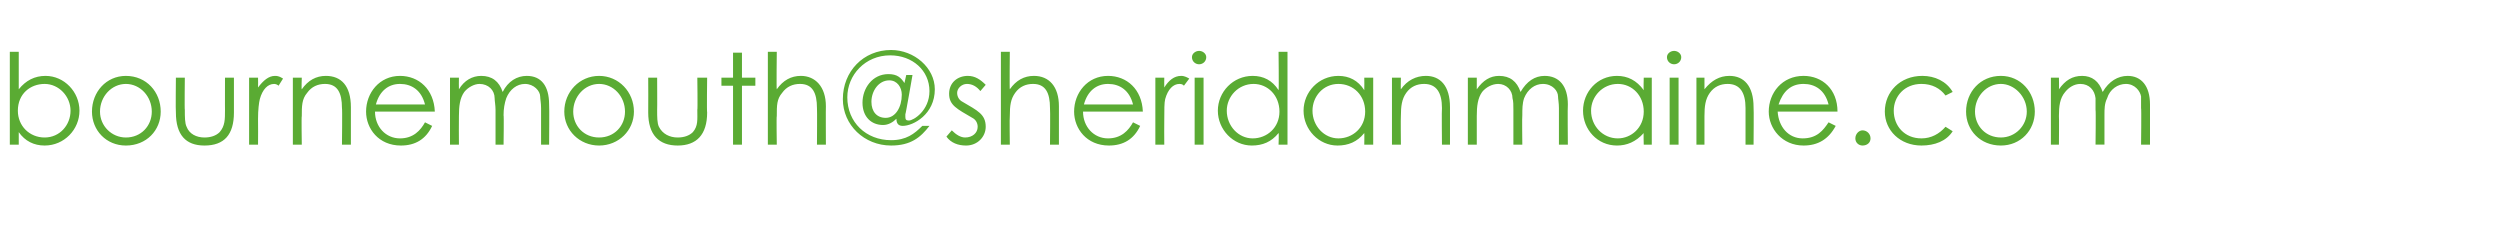 <?xml version="1.0" standalone="no"?><!DOCTYPE svg PUBLIC "-//W3C//DTD SVG 1.1//EN" "http://www.w3.org/Graphics/SVG/1.1/DTD/svg11.dtd"><svg xmlns="http://www.w3.org/2000/svg" version="1.1" width="280px" height="25.7px" viewBox="0 -1 280 25.7" style="top:-1px"><desc>bournemouth sheridanmaine com</desc><defs/><g id="Polygon75837"><path d="m2.1 15.2h-1V4.8h1v4.2c.8-1 1.8-1.5 3-1.5c2.1 0 3.8 1.8 3.8 3.9c0 2.1-1.7 3.9-3.9 3.9c-1.2 0-2.2-.5-2.9-1.5v1.4zm5.8-3.8c0-1.6-1.3-3-2.9-3c-1.6 0-3 1.1-3 3c0 1.7 1.3 3 3 3c1.7 0 2.9-1.4 2.9-3zm10.1.1c0 2.1-1.6 3.8-3.9 3.8c-2.2 0-3.8-1.7-3.8-3.8c0-2.2 1.6-4 3.8-4c2.3 0 3.9 1.8 3.9 4zm-6.8 0c0 1.6 1.3 2.9 2.9 2.9c1.7 0 2.9-1.3 2.9-2.9c0-1.7-1.3-3.1-2.9-3.1c-1.6 0-2.9 1.4-2.9 3.1zm14-3.8h1v3.9c0 2.5-1.1 3.7-3.3 3.7c-2.1 0-3.2-1.2-3.2-3.7c-.04-.03 0-3.9 0-3.9h1s-.04 3.64 0 3.6c0 .8 0 1.5.2 1.9c.3.8 1.1 1.2 2 1.2c.7 0 1.3-.2 1.7-.6c.6-.7.6-1.4.6-2.5c-.01.04 0-3.6 0-3.6zm3.7 1.1c.6-.8 1.2-1.3 1.9-1.3c.5 0 .7.2.9.3l-.5.8c-.1-.1-.3-.2-.5-.2c-.7 0-1.3.6-1.6 1.7c-.1.4-.2 1.2-.2 2.2c.02.02 0 2.9 0 2.9h-1V7.7h1s.02 1.1 0 1.1zm4.9.2c.7-1 1.6-1.5 2.7-1.5c1.7 0 2.8 1.1 2.8 3.5v4.2h-1s.05-4.09 0-4.1c0-1.7-.5-2.7-1.9-2.7c-.8 0-1.5.3-2 1c-.6.7-.6 1.5-.6 2.6c-.05.03 0 3.2 0 3.2h-1V7.7h1s-.05 1.35 0 1.3zm8.2 2.5c0 1.7 1.2 3 2.8 3c1.5 0 2.3-.9 2.8-1.8l.8.4c-.7 1.5-1.9 2.2-3.5 2.2c-2.5 0-3.9-1.9-3.9-3.8c0-2.1 1.5-4 3.8-4c2.1 0 3.8 1.5 3.9 4H42zm5.6-.8c-.4-1.6-1.5-2.3-2.8-2.3c-1.3 0-2.3.8-2.7 2.3h5.5zm8.8 4.5h-.9v-3.9c0-.5-.1-1-.1-1.3c0-.9-.7-1.6-1.7-1.6c-.6 0-1.3.4-1.7.9c-.5.7-.6 1.6-.6 2.7c-.02 0 0 3.2 0 3.2h-1V7.7h1s-.02 1.29 0 1.3c.6-1 1.5-1.5 2.5-1.5c1.2 0 2 .6 2.4 1.8c.6-1.2 1.6-1.8 2.7-1.8c1.6 0 2.5 1.1 2.5 3.2c.04.04 0 4.5 0 4.5h-.9v-4.1c0-.6-.1-1-.1-1.3c0-.6-.7-1.4-1.7-1.4c-.9 0-1.7.6-2.1 1.6c-.2.6-.3 1.2-.3 1.9c.05 0 0 3.3 0 3.3zM71 11.5c0 2.1-1.7 3.8-3.9 3.8c-2.2 0-3.9-1.7-3.9-3.8c0-2.2 1.7-4 3.9-4c2.2 0 3.9 1.8 3.9 4zm-6.8 0c0 1.6 1.2 2.9 2.9 2.9c1.7 0 2.9-1.3 2.9-2.9c0-1.7-1.3-3.1-2.9-3.1c-1.6 0-2.9 1.4-2.9 3.1zm13.9-3.8h1.1s-.05 3.87 0 3.9c0 2.5-1.2 3.7-3.3 3.7c-2.1 0-3.3-1.2-3.3-3.7c.02-.03 0-3.9 0-3.9h1s.02 3.64 0 3.6c0 .8 0 1.5.2 1.9c.4.8 1.2 1.2 2.1 1.2c.7 0 1.3-.2 1.7-.6c.6-.7.5-1.4.5-2.5c.05.04 0-3.6 0-3.6zm4-2.8h1v2.8h1.5v.9h-1.5v6.6h-1V8.6h-1.3v-.9h1.3V4.9zm3.9-.1h1s-.05 4.25 0 4.2c.7-1 1.6-1.5 2.7-1.5c1.6 0 2.8 1.2 2.8 3.4c-.02-.02 0 4.3 0 4.3h-1s.03-4.09 0-4.1c0-1.7-.5-2.7-1.9-2.7c-.8 0-1.5.3-2 1c-.6.7-.6 1.4-.6 2.6c-.05.03 0 3.2 0 3.2h-1V4.8zm15.3 3.5l.2-.9h.7s-.77 4.45-.8 4.4v.3c0 .3.1.4.4.4c.5 0 2.3-1.1 2.3-3.3c0-2.3-1.9-4-4.4-4c-2.8 0-4.8 2.2-4.8 4.7c0 2.8 2.1 4.8 4.9 4.8c1.7 0 2.6-.7 3.5-1.6h.8c-1 1.3-2.1 2.2-4.3 2.2c-3 0-5.4-2.3-5.4-5.2c0-3.1 2.3-5.5 5.4-5.5c2.6 0 4.9 2 4.9 4.4c0 2.8-2.4 4.1-3.6 4.1c-.5 0-.7-.3-.7-.8c-.4.4-.9.7-1.5.7c-1.3 0-2.3-.9-2.3-2.5c0-1.6 1.1-3.2 2.9-3.2c1 0 1.4.4 1.8 1zm-.3 1.3c0-.8-.5-1.6-1.4-1.6c-1.2 0-2 1.2-2 2.4c0 1.1.6 1.8 1.6 1.8c1.1 0 1.8-1.2 1.8-2.6zm5.6 4c.5.5 1 .8 1.5.8c.8 0 1.4-.5 1.4-1.2c0-.4-.2-.8-.6-1c-1.7-1-2.6-1.4-2.6-2.7c0-1.2.9-2 2.1-2c.8 0 1.4.4 2 1l-.6.7c-.4-.5-.9-.8-1.5-.8c-.6 0-1.1.5-1.1 1c0 .4.2.8.6 1c1.7 1 2.6 1.4 2.6 2.8c0 1.1-.9 2.1-2.2 2.1c-.9 0-1.7-.3-2.2-1l.6-.7zm5.5-8.8h1s-.04 4.25 0 4.2c.7-1 1.6-1.5 2.7-1.5c1.7 0 2.8 1.2 2.8 3.4v4.3h-1s.04-4.09 0-4.1c0-1.7-.5-2.7-1.9-2.7c-.8 0-1.5.3-2 1c-.5.7-.6 1.4-.6 2.6c-.04.03 0 3.2 0 3.2h-1V4.8zm9.2 6.7c0 1.7 1.2 3 2.8 3c1.5 0 2.3-.9 2.8-1.8l.8.4c-.7 1.5-1.9 2.2-3.5 2.2c-2.5 0-3.9-1.9-3.9-3.8c0-2.1 1.5-4 3.8-4c2.1 0 3.8 1.5 3.9 4h-6.7zm5.6-.8c-.4-1.6-1.5-2.3-2.8-2.3c-1.3 0-2.3.8-2.7 2.3h5.5zm3.5-1.9c.5-.8 1.1-1.3 1.9-1.3c.4 0 .7.2.9.3l-.6.8c-.1-.1-.2-.2-.5-.2c-.7 0-1.3.6-1.6 1.7c-.1.4-.1 1.2-.1 2.2c-.02.02 0 2.9 0 2.9h-1V7.7h1s-.02 1.1 0 1.1zm3.4-1.1h1v7.5h-1V7.7zm1.3-2.3c0 .5-.4.8-.8.8c-.4 0-.8-.3-.8-.8c0-.4.4-.7.8-.7c.4 0 .8.3.8.7zm8.1 8.5c-.8 1-1.8 1.4-3 1.4c-2.1 0-3.8-1.8-3.8-3.9c0-2.1 1.7-3.9 3.9-3.9c1.2 0 2.2.5 2.9 1.6c.05-.02 0-4.3 0-4.3h1v10.4h-1s.05-1.32 0-1.3zm-5.8-2.5c0 1.7 1.3 3.1 2.9 3.1c1.6 0 3-1.2 3-3c0-1.8-1.3-3.1-2.9-3.1c-1.7 0-3 1.4-3 3zm15.4-3.7h1v7.5h-1s.02-1.32 0-1.3c-.8 1-1.8 1.4-3 1.4c-2.1 0-3.8-1.8-3.8-3.9c0-2.1 1.7-3.9 3.9-3.9c1.2 0 2.2.5 2.9 1.6c.02-.02 0-1.4 0-1.4zm-5.8 3.7c0 1.7 1.3 3.1 2.9 3.1c1.6 0 3-1.2 3-3c0-1.8-1.3-3.1-3-3.1c-1.7 0-2.9 1.4-2.9 3zm9.9-2.4c.7-1 1.7-1.5 2.8-1.5c1.6 0 2.7 1.1 2.7 3.5v4.2h-.9s-.04-4.09 0-4.1c0-1.7-.6-2.7-2-2.7c-.8 0-1.5.3-2 1c-.5.7-.6 1.5-.6 2.6c-.03.03 0 3.2 0 3.2h-1V7.7h1s-.03 1.35 0 1.3zm13.6 6.2h-1v-3.9c0-.5 0-1-.1-1.3c0-.9-.7-1.6-1.6-1.6c-.7 0-1.4.4-1.8.9c-.5.7-.6 1.6-.6 2.7v3.2h-1V7.7h1v1.3c.7-1 1.5-1.5 2.5-1.5c1.2 0 2 .6 2.4 1.8c.7-1.2 1.6-1.8 2.7-1.8c1.6 0 2.6 1.1 2.6 3.2c-.04.04 0 4.5 0 4.5h-1v-4.1c0-.6-.1-1-.1-1.3c0-.6-.6-1.4-1.7-1.4c-.9 0-1.7.6-2.1 1.6c-.2.6-.2 1.2-.2 1.9c-.04 0 0 3.3 0 3.3zm13.6-7.5h.9v7.5h-.9s-.04-1.32 0-1.3c-.9 1-1.9 1.4-3 1.4c-2.2 0-3.8-1.8-3.8-3.9c0-2.1 1.6-3.9 3.8-3.9c1.2 0 2.2.5 3 1.6c-.04-.02 0-1.4 0-1.4zm-5.9 3.7c0 1.7 1.3 3.1 3 3.1c1.5 0 2.9-1.2 2.9-3c0-1.8-1.3-3.1-2.9-3.1c-1.7 0-3 1.4-3 3zm8.8-3.7h1v7.5h-1V7.7zm1.3-2.3c0 .5-.4.8-.8.8c-.4 0-.8-.3-.8-.8c0-.4.4-.7.8-.7c.4 0 .8.3.8.7zm2.6 3.6c.8-1 1.7-1.5 2.8-1.5c1.6 0 2.7 1.1 2.7 3.5c.04-.02 0 4.2 0 4.2h-.9v-4.1c0-1.7-.6-2.7-2-2.7c-.8 0-1.5.3-2 1c-.5.7-.6 1.5-.6 2.6v3.2h-.9V7.7h.9v1.3zm8.2 2.5c.1 1.7 1.2 3 2.8 3c1.6 0 2.3-.9 2.9-1.8l.8.4c-.8 1.5-2 2.2-3.6 2.2c-2.4 0-3.9-1.9-3.9-3.8c0-2.1 1.5-4 3.9-4c2.1 0 3.8 1.5 3.8 4h-6.7zm5.7-.8c-.4-1.6-1.5-2.3-2.8-2.3c-1.4 0-2.3.8-2.8 2.3h5.6zm4.7 3.8c0 .5-.4.8-.9.8c-.4 0-.8-.3-.8-.8c0-.5.4-.9.8-.9c.5 0 .9.4.9.9zm9.2-.8c-.7 1.1-2 1.6-3.5 1.6c-2.4 0-4.1-1.7-4.1-3.8c0-2.2 1.7-4 4.2-4c1.4 0 2.7.6 3.4 1.8l-.8.4c-.6-.8-1.5-1.3-2.7-1.3c-1.9 0-3.1 1.4-3.1 3c0 1.7 1.2 3.1 3.1 3.1c1.1 0 2-.5 2.7-1.3l.8.5zm9.2-2.2c0 2.1-1.6 3.8-3.8 3.8c-2.3 0-3.9-1.7-3.9-3.8c0-2.2 1.6-4 3.9-4c2.2 0 3.8 1.8 3.8 4zm-6.7 0c0 1.6 1.2 2.9 2.9 2.9c1.6 0 2.9-1.3 2.9-2.9c0-1.7-1.4-3.1-2.9-3.1c-1.6 0-2.9 1.4-2.9 3.1zm14.5 3.7h-1s.05-3.86 0-3.9V10c-.1-.9-.7-1.6-1.7-1.6c-.7 0-1.3.4-1.7.9c-.6.7-.7 1.6-.7 2.7c.03 0 0 3.2 0 3.2h-.9V7.7h.9s.03 1.29 0 1.3c.7-1 1.5-1.5 2.6-1.5c1.1 0 1.9.6 2.3 1.8c.7-1.2 1.7-1.8 2.8-1.8c1.5 0 2.5 1.1 2.5 3.2v4.5h-1s.05-4.11 0-4.1V9.8c-.1-.6-.7-1.4-1.7-1.4c-.9 0-1.8.6-2.1 1.6c-.3.6-.3 1.2-.3 1.9v3.3z" stroke="none" fill="#5aab33"/></g></svg>